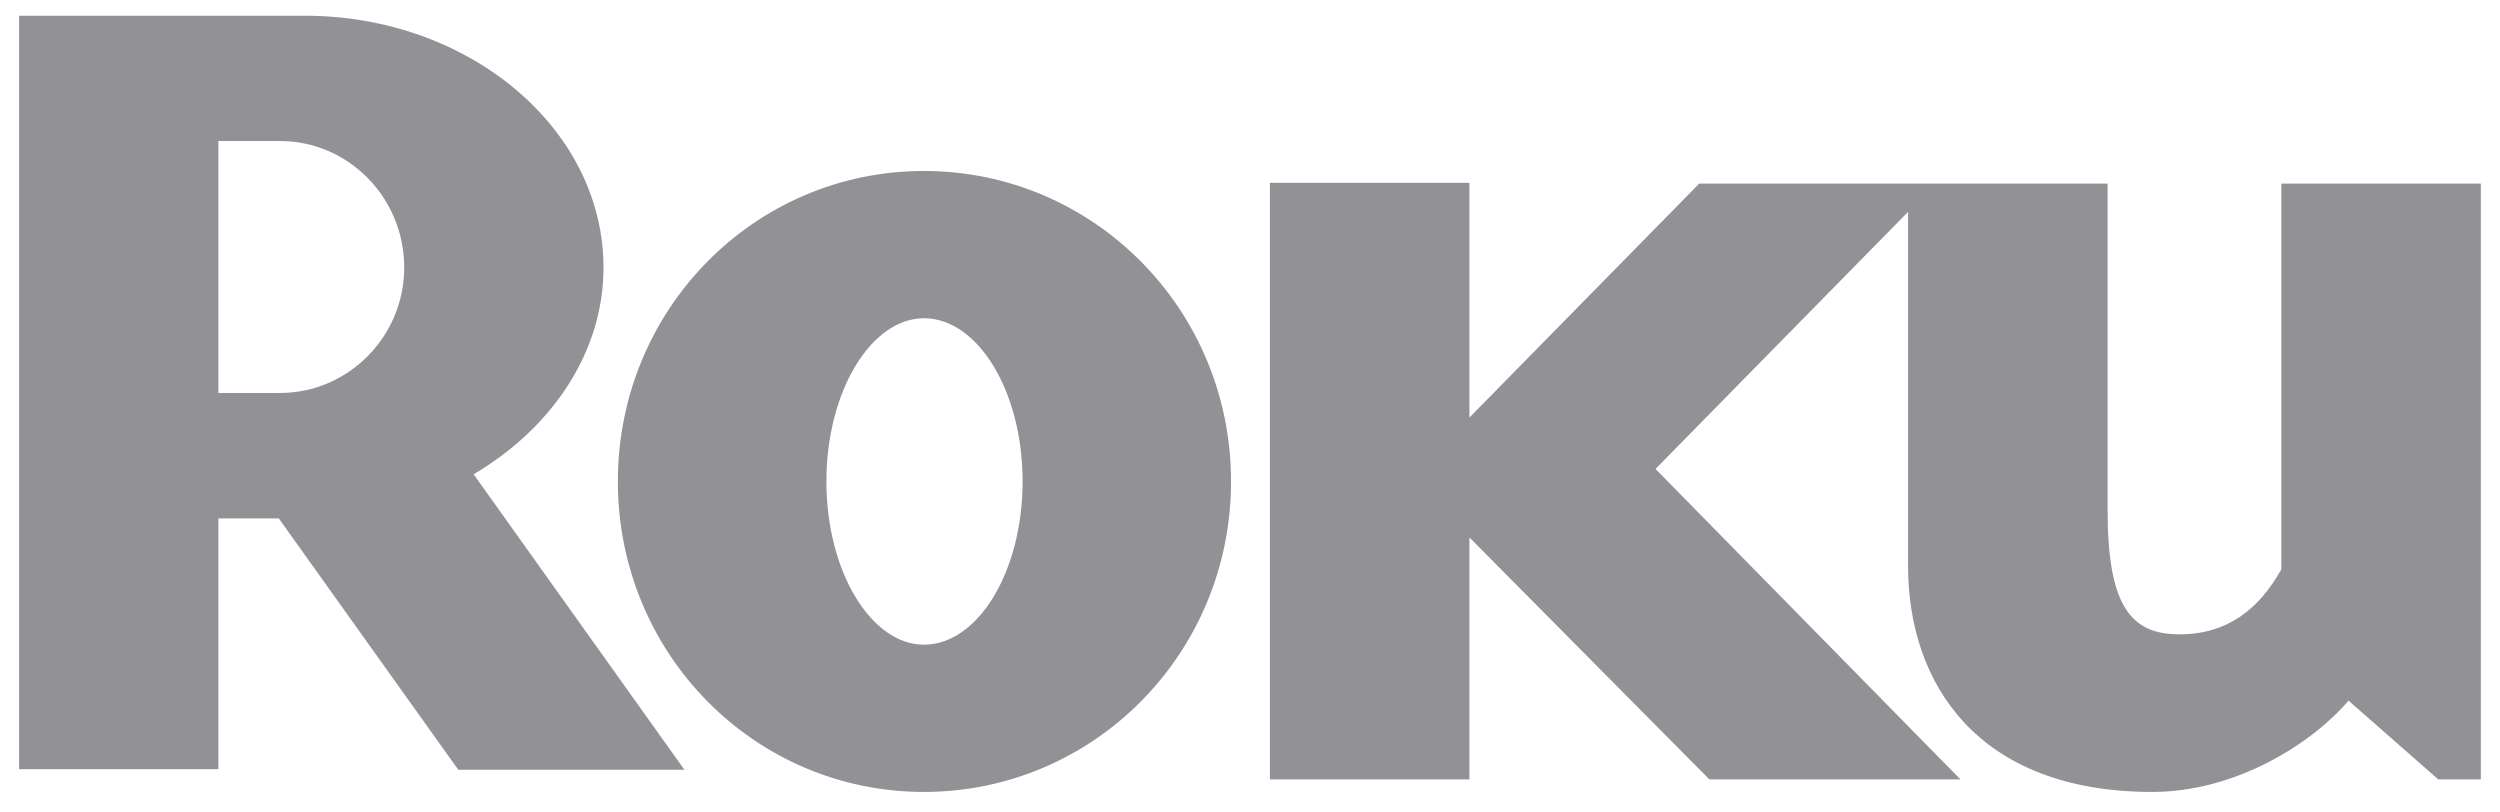<?xml version="1.0" encoding="UTF-8"?>
<svg width="80px" height="26px" viewBox="0 0 80 26" version="1.1" xmlns="http://www.w3.org/2000/svg" xmlns:xlink="http://www.w3.org/1999/xlink">
    <!-- Generator: Sketch 62 (91390) - https://sketch.com -->
    <title>roku</title>
    <desc>Created with Sketch.</desc>
    <g id="Homepage" stroke="none" stroke-width="1" fill="none" fill-rule="evenodd">
        <g id="8_desktop-JoinNow" transform="translate(-266, -1164)" fill="#919196">
            <g id="We're-Everywhere" transform="translate(111, 1068)">
                <g transform="translate(0, 87)" id="Group">
                    <g transform="translate(0.243, 0)">
                        <g id="Group-8">
                            <g id="Group-3" transform="translate(0.757, 0)">
                                <g id="roku" transform="translate(154.611, 9.503)">
                                    <path d="M21.29,24.129 L14.054,24.129 L8.31,16.086 L6.377,16.086 L6.377,24.112 L0,24.112 L0,0 L9.136,0 C14.402,0 18.701,3.613 18.701,8.059 C18.701,10.77 17.053,13.192 14.545,14.674 L21.29,24.129 M12.324,8.059 C12.324,5.817 10.535,4.01 8.349,4.01 L6.377,4.01 L6.377,12.072 L8.349,12.072 C10.535,12.072 12.324,10.264 12.324,8.059" id="Fill-26"></path>
                                    <path d="M53.764,5.372 L46.41,12.859 L46.41,5.347 L40.026,5.347 L40.026,24.437 L46.41,24.437 L46.41,16.694 L54.088,24.437 L62.122,24.437 L52.365,14.503 L60.447,6.277 L60.447,17.606 C60.447,21.367 62.668,24.839 68.263,24.839 C70.92,24.839 73.357,23.305 74.542,21.917 L77.412,24.437 L78.775,24.437 L78.775,5.372 L72.392,5.372 L72.392,17.716 C71.672,18.993 70.671,19.796 69.123,19.796 C67.552,19.796 66.832,18.849 66.832,15.817 L66.832,5.372 L53.764,5.372 Z M38.782,14.903 C38.782,20.42 34.374,24.839 28.955,24.839 C23.536,24.839 19.161,20.42 19.161,14.903 C19.161,9.389 23.536,4.968 28.955,4.968 C34.374,4.968 38.782,9.389 38.782,14.903 L38.782,14.903 Z M28.955,9.681 C27.268,9.681 25.834,12.014 25.834,14.903 C25.834,17.791 27.268,20.127 28.955,20.127 C30.68,20.127 32.112,17.791 32.112,14.903 C32.112,12.014 30.68,9.681 28.955,9.681 L28.955,9.681 Z" id="Fill-28"></path>
                                </g>
                            </g>
                        </g>
                    </g>
                </g>
            </g>
        </g>
    </g>
</svg>